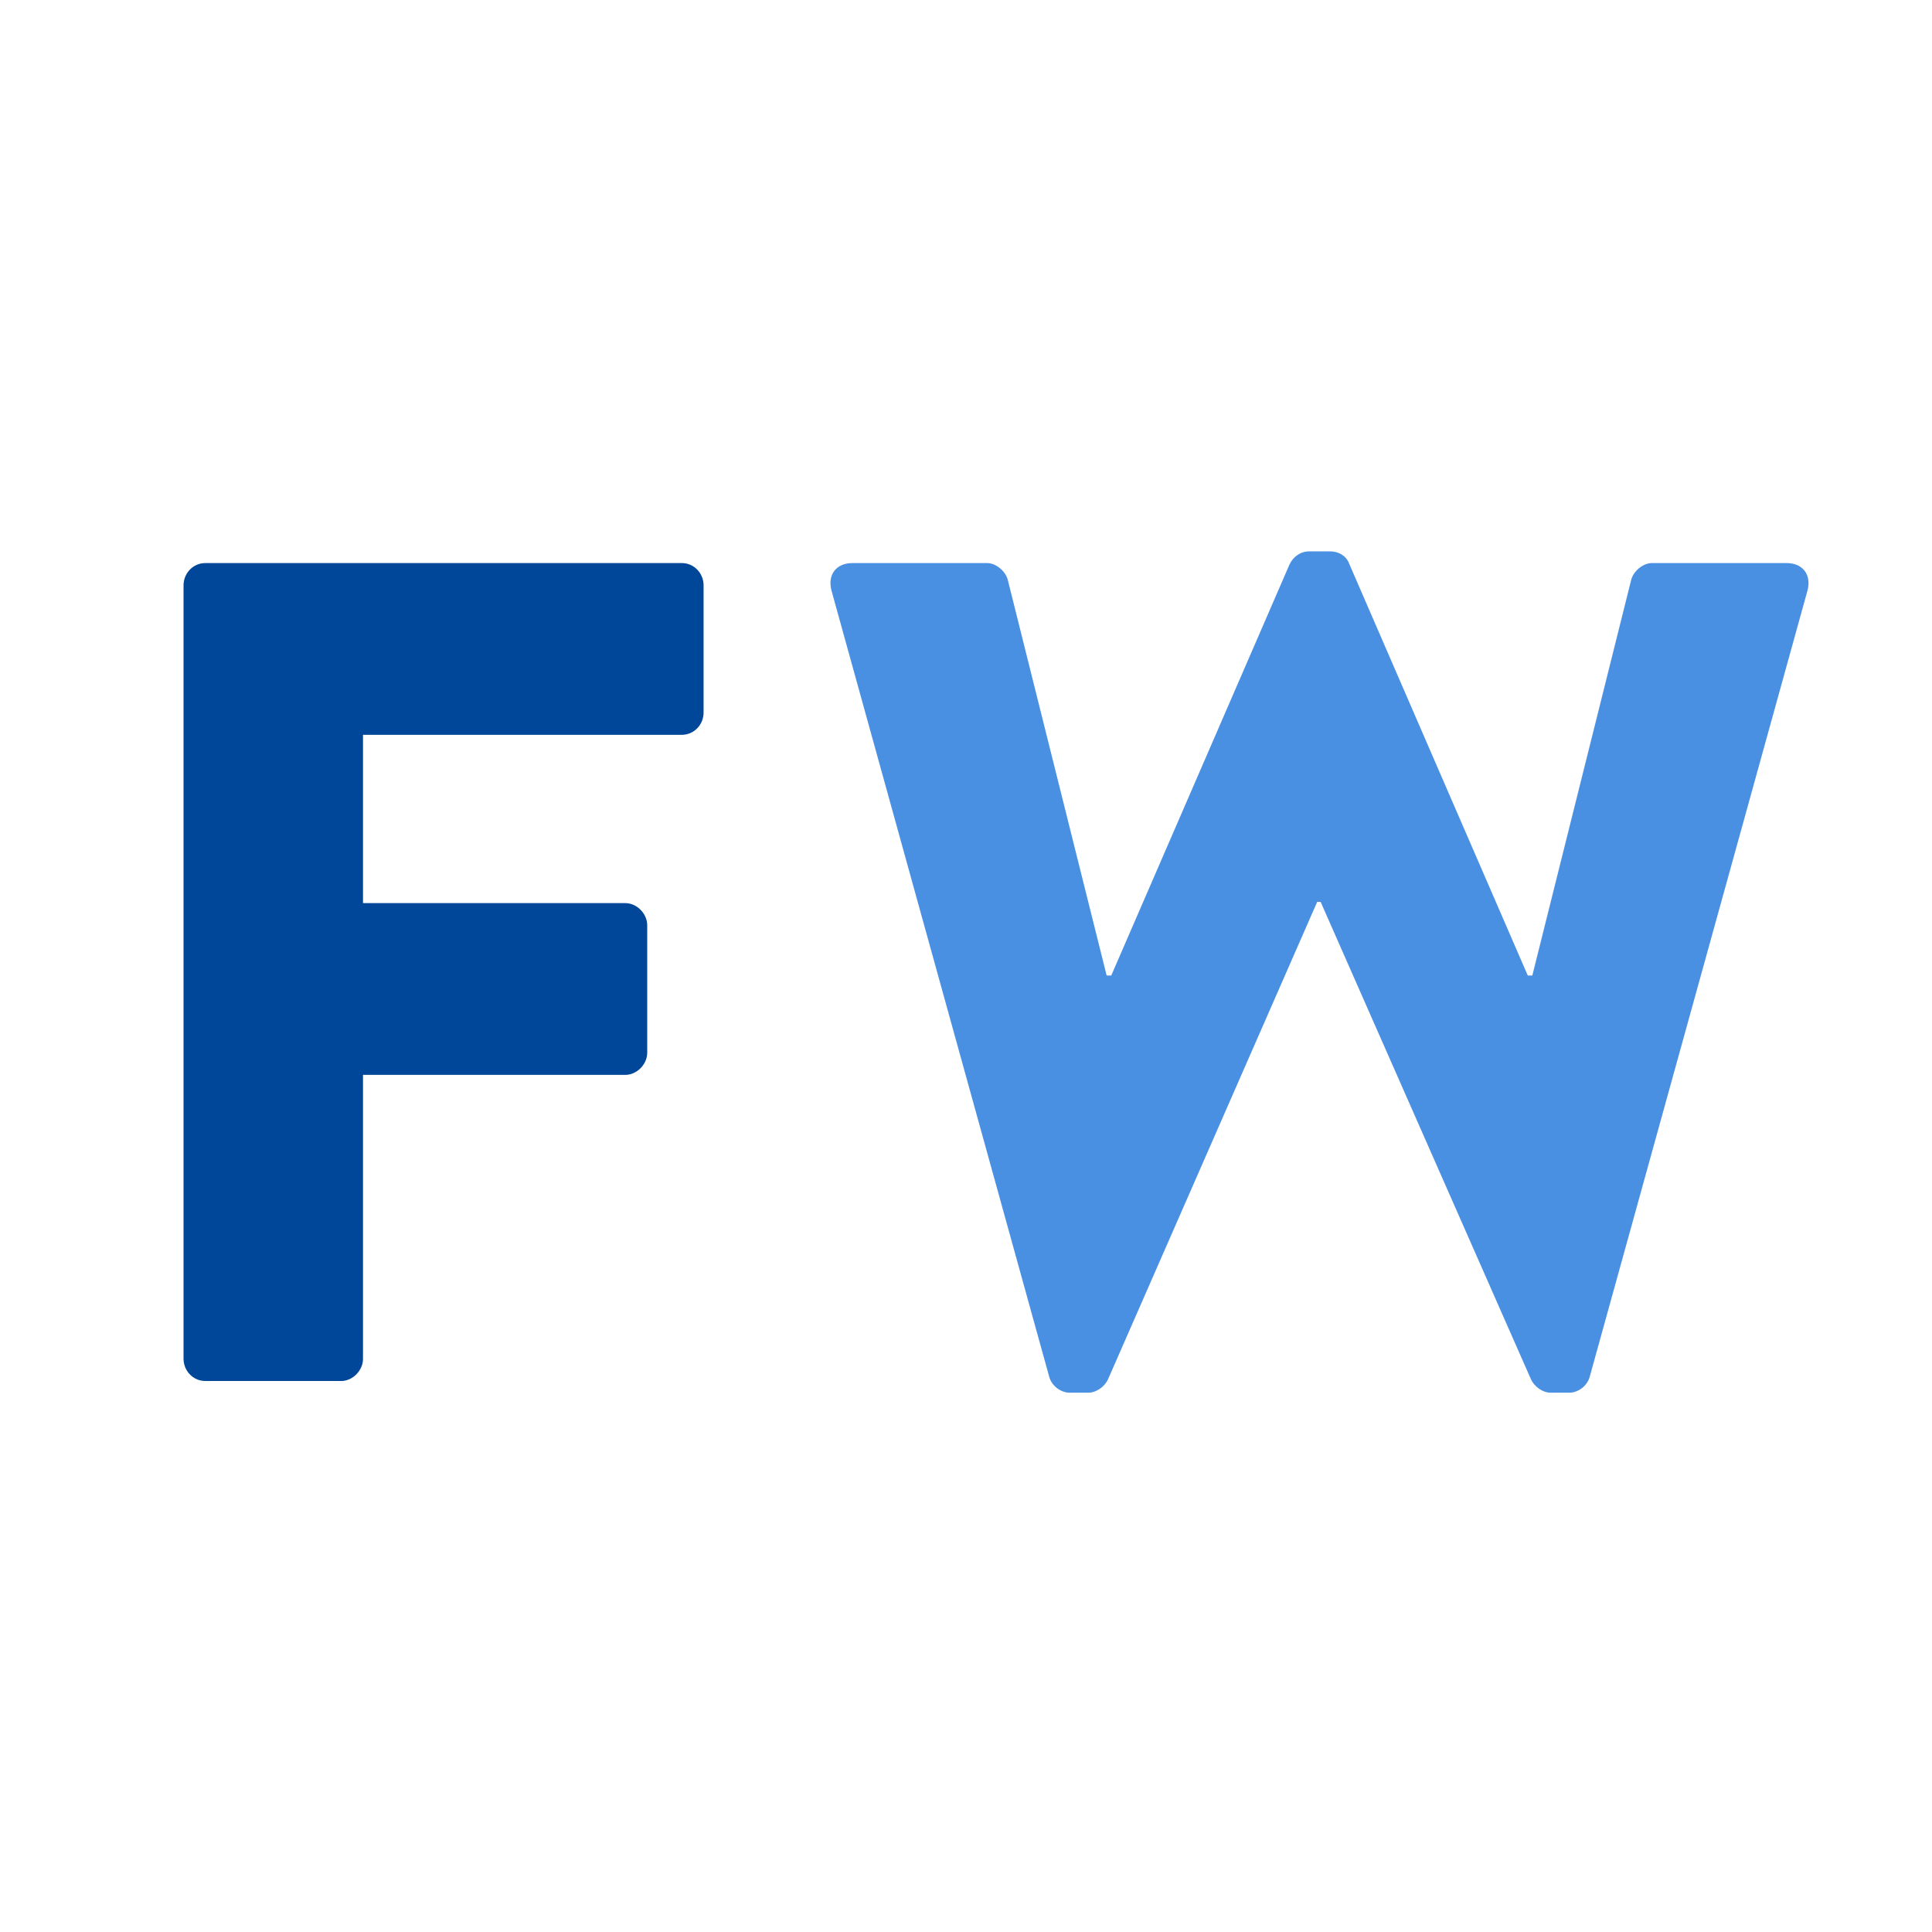<svg height="200" viewBox="0 0 200 200" width="200" xmlns="http://www.w3.org/2000/svg"><g fill="none" fill-rule="evenodd"><path d="m19 60.587c0-1.21.953-2.299 2.263-2.299h49.308c1.31 0 2.263 1.089 2.263 2.299v13.183c0 1.213-.953 2.299-2.263 2.299h-32.993v17.421h27.159c1.188 0 2.263 1.086 2.263 2.299v13.183c0 1.21-1.075 2.299-2.263 2.299h-27.159v29.394c0 1.204-1.069 2.296-2.26 2.296h-14.054c-1.31 0-2.263-1.092-2.263-2.296z" fill="#00479a"/><path d="m86.092 61.195c-.477-1.697.477-2.906 2.147-2.906h13.935c.95 0 1.903.844 2.141 1.697l10.245 40.999h.477l18.462-42.572c.354-.726 1.069-1.334 2.025-1.334h2.144c1.072 0 1.787.608 2.025 1.334l18.462 42.572h.471l10.245-40.999c.238-.853 1.191-1.697 2.147-1.697h13.935c1.665 0 2.618 1.21 2.141 2.906l-22.513 81.281c-.238.968-1.191 1.697-2.138 1.697h-1.909c-.831 0-1.668-.611-2.025-1.337l-21.795-49.47h-.36l-21.673 49.47c-.36.726-1.194 1.337-2.031 1.337h-1.903c-.953 0-1.906-.729-2.144-1.697z" fill="#4990e2"/></g></svg>